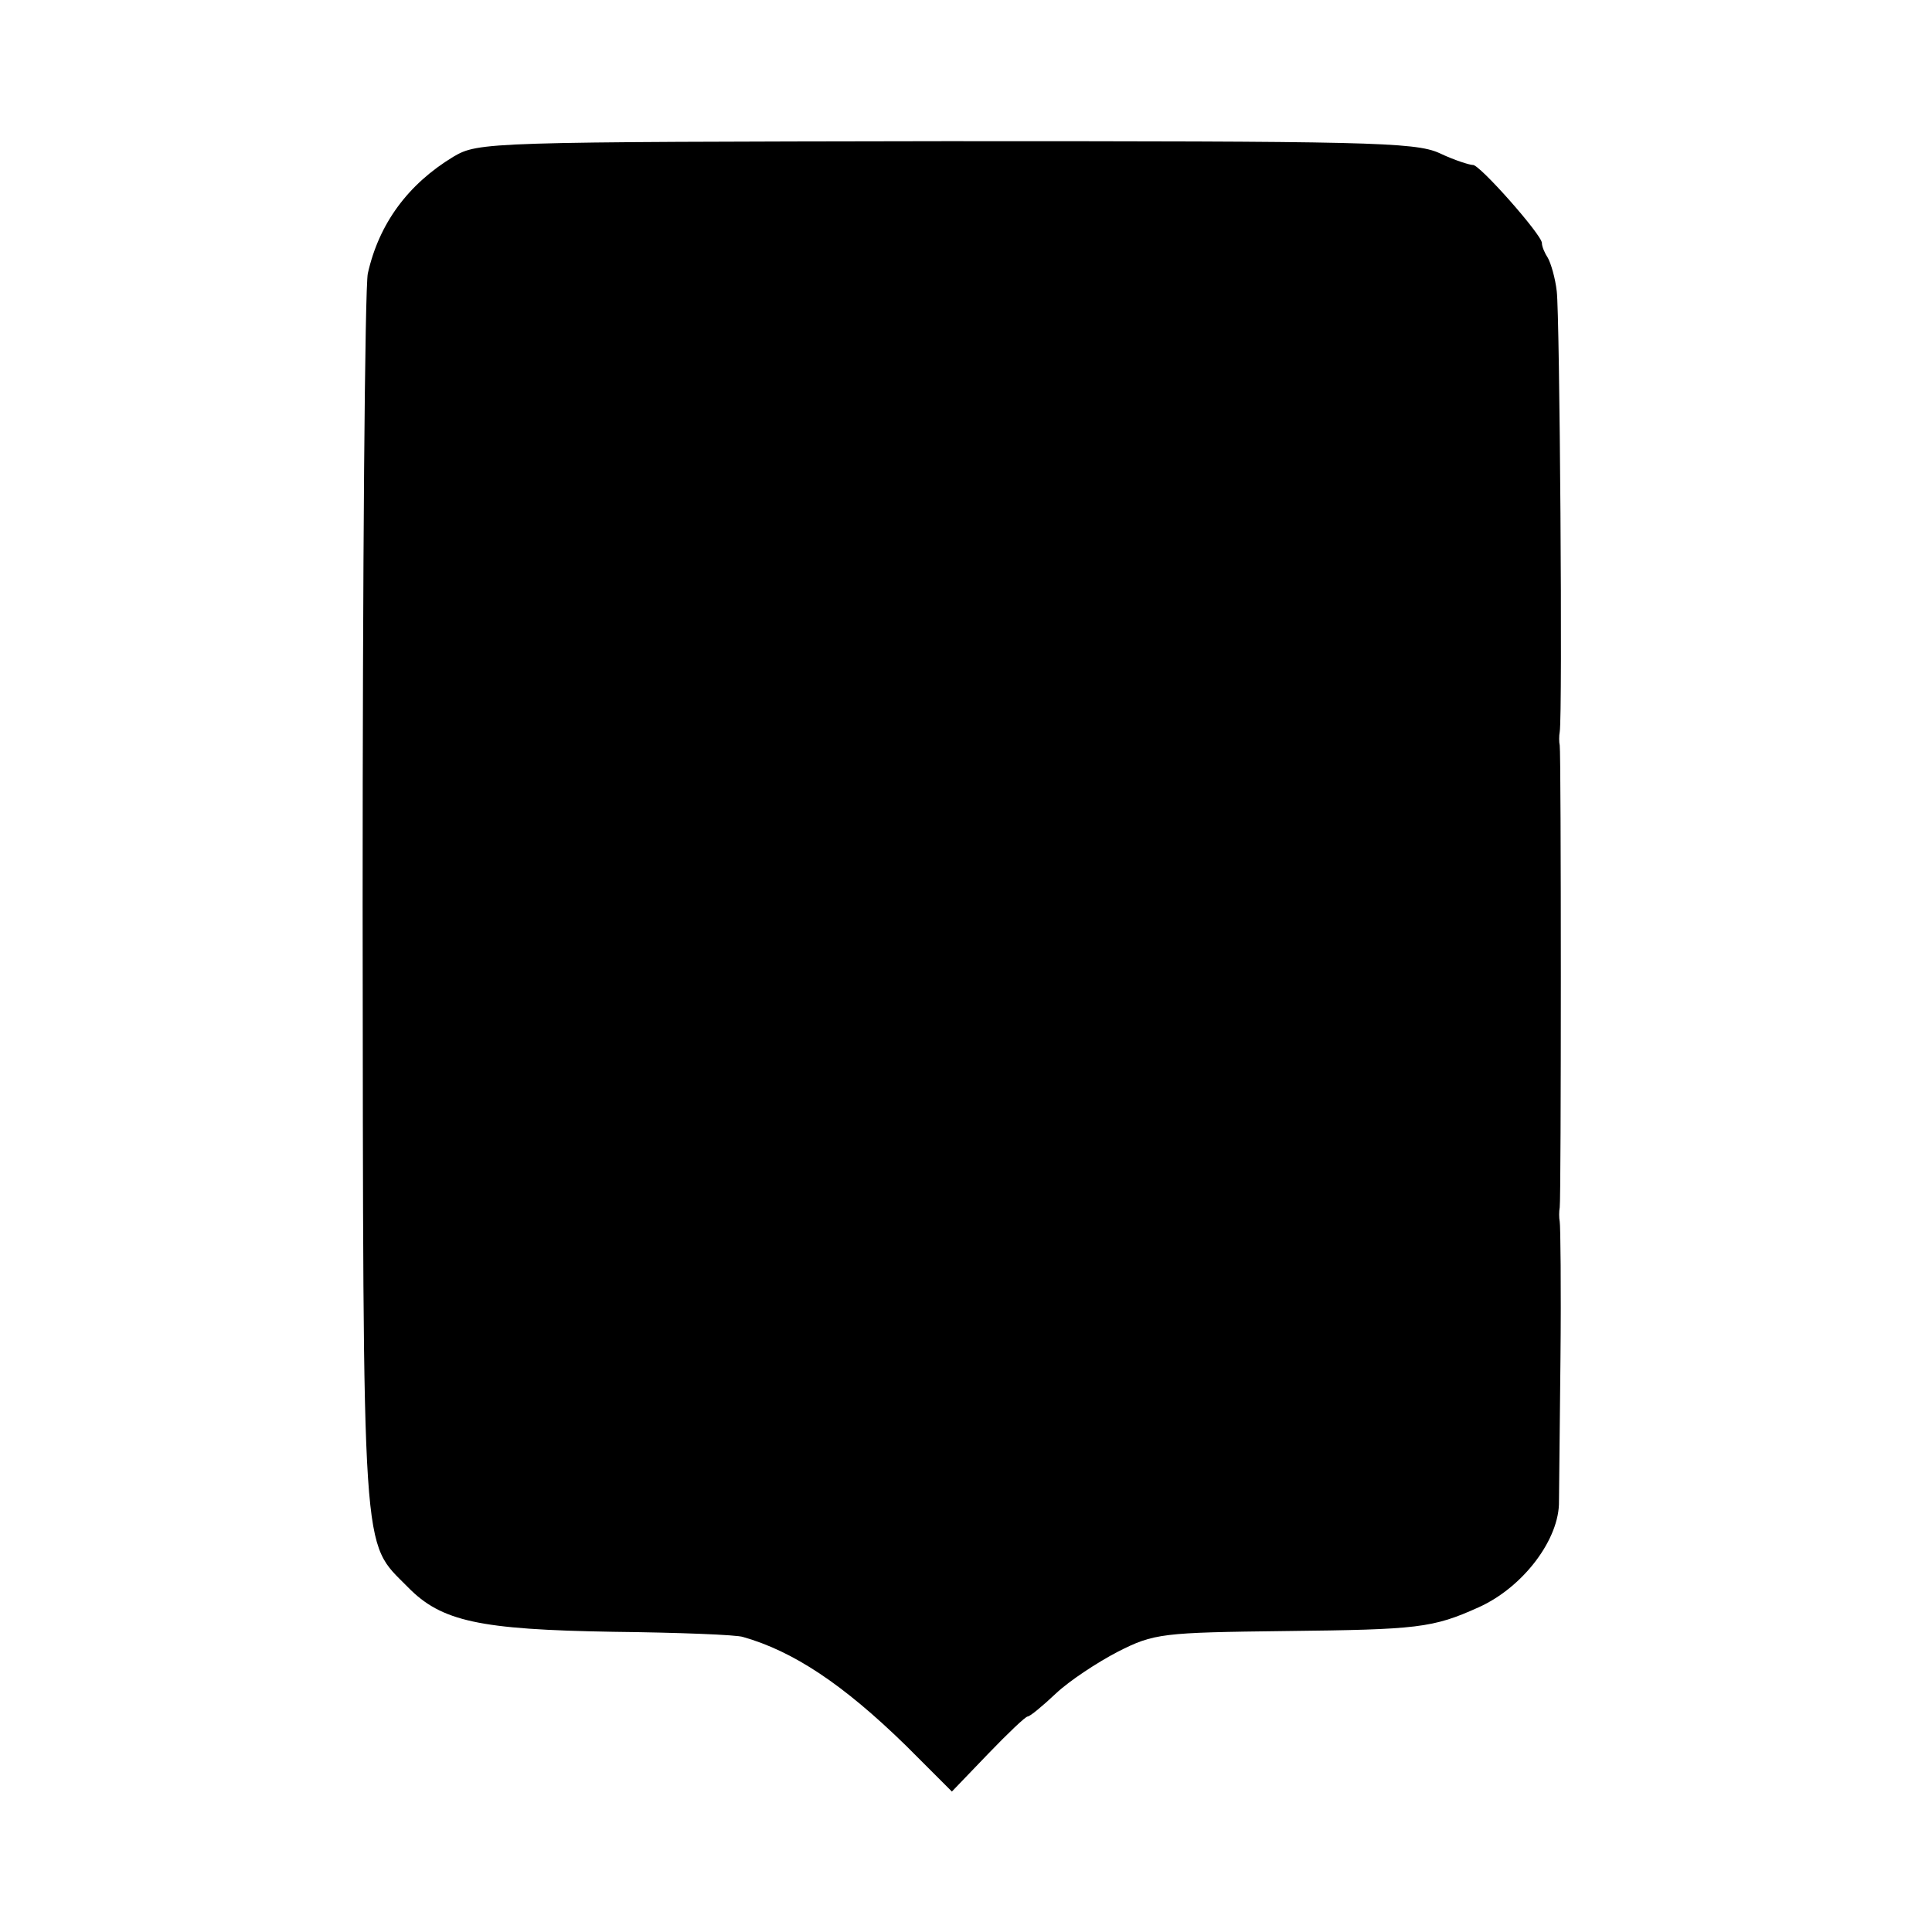 <?xml version="1.0" standalone="no"?>
<!DOCTYPE svg PUBLIC "-//W3C//DTD SVG 20010904//EN"
 "http://www.w3.org/TR/2001/REC-SVG-20010904/DTD/svg10.dtd">
<svg version="1.0" xmlns="http://www.w3.org/2000/svg"
 width="260pt" height="260pt" viewBox="0 0 260 260"
 preserveAspectRatio="xMidYMid meet">
<g transform="translate(0,260) scale(0.1,-0.1)"
fill="#000000" stroke="none">
<path d="M610 2389 c-61 -37 -100 -90 -115 -157 -4 -19 -7 -401 -7 -850 1
-896 -2 -854 61 -918 45 -46 96 -57 276 -60 88 -1 167 -4 175 -7 67 -19 134
-63 219 -146 l62 -62 49 51 c26 27 50 50 53 50 3 0 20 14 38 31 18 17 56 42
83 56 49 25 60 26 226 28 178 2 198 4 260 32 60 27 109 92 108 143 0 8 1 94 2
191 1 96 0 180 -1 185 -1 5 -1 14 0 19 2 12 2 611 0 622 -1 4 -1 13 0 18 4 24
0 563 -4 593 -2 18 -8 38 -12 45 -4 6 -8 15 -8 20 0 11 -85 107 -93 105 -4 0
-24 6 -45 16 -33 15 -100 16 -665 16 -618 -1 -628 -1 -662 -21z"/>
</g>
</svg>
